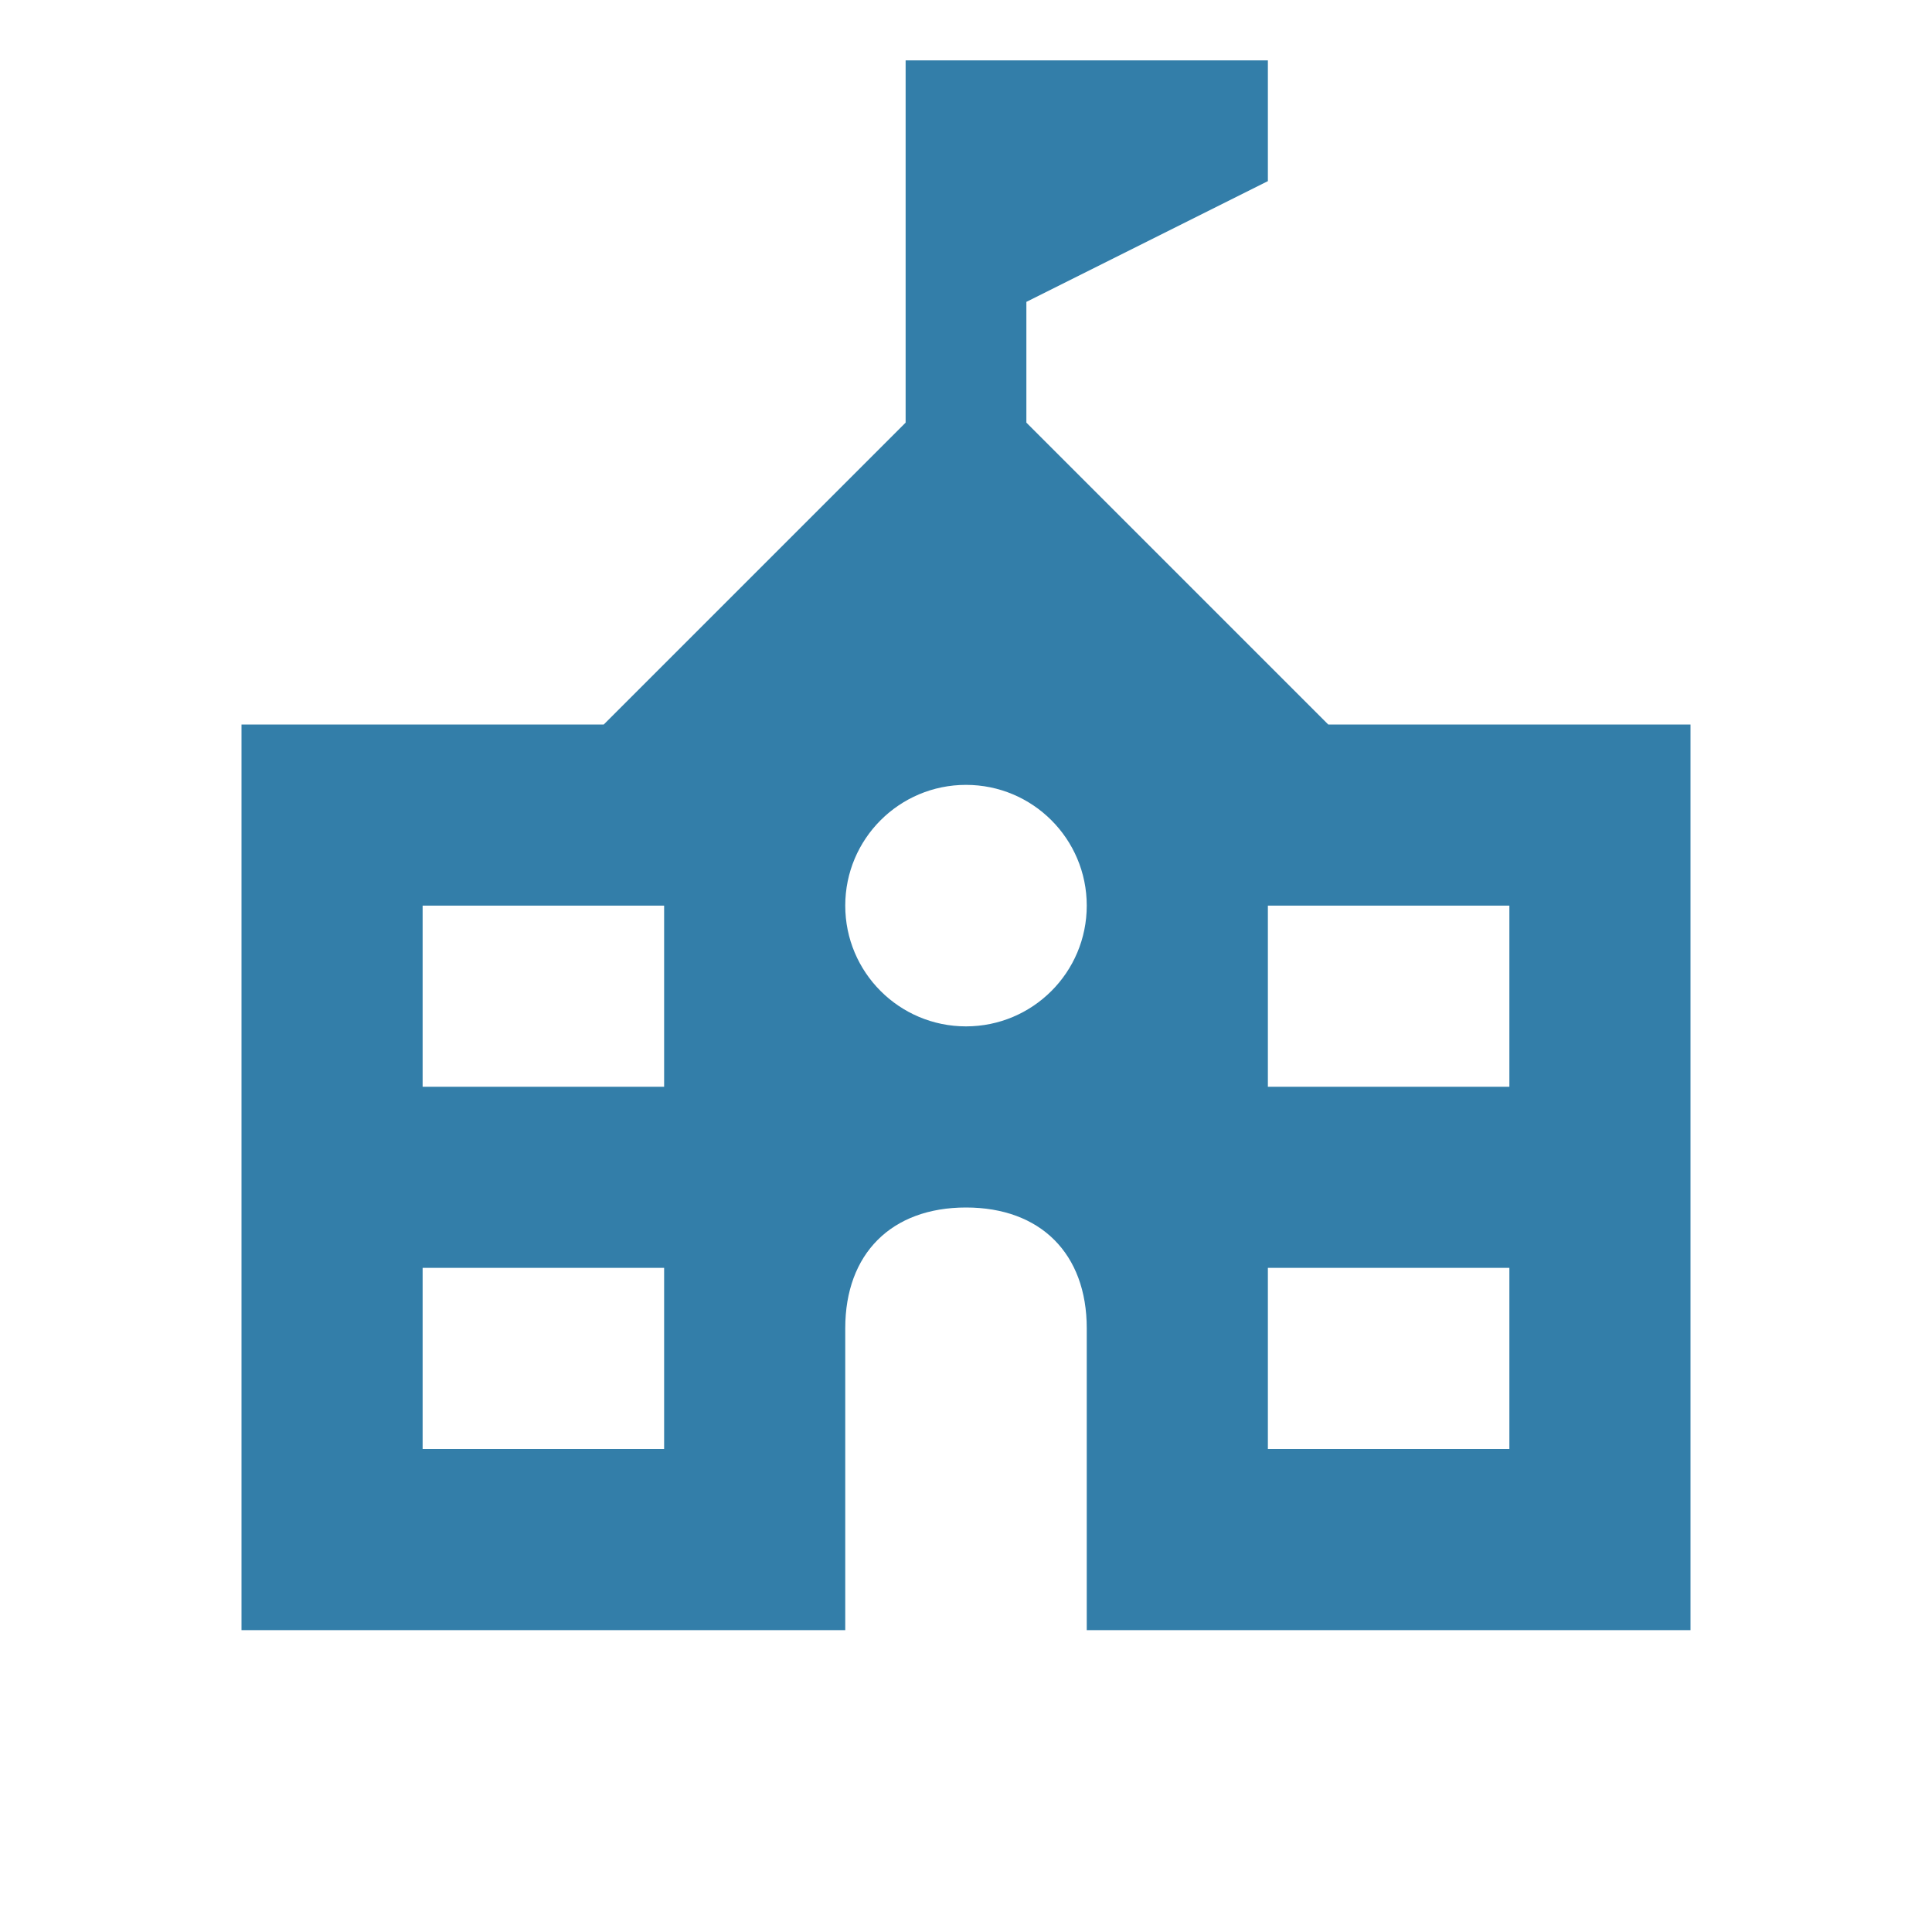 <?xml version="1.0" encoding="utf-8"?>
<svg xmlns="http://www.w3.org/2000/svg" viewBox="0 0 64 64">
  <defs fill="#337ea9"/>
  <path d="m44,24l-10-10v-4l8-4V2h-12v12l-10,10h-12v30h20v-10c0-2.47,1.53-4,4-4s4,1.53,4,4v10h20v-30h-12Zm-22,24h-8v-6h8v6Zm0-12h-8v-6h8v6Zm10-2c-2.21,0-4-1.79-4-4s1.79-4,4-4,4,1.79,4,4-1.79,4-4,4Zm18,14h-8v-6h8v6Zm0-12h-8v-6h8v6Z" fill="#337ea9"/>
</svg>